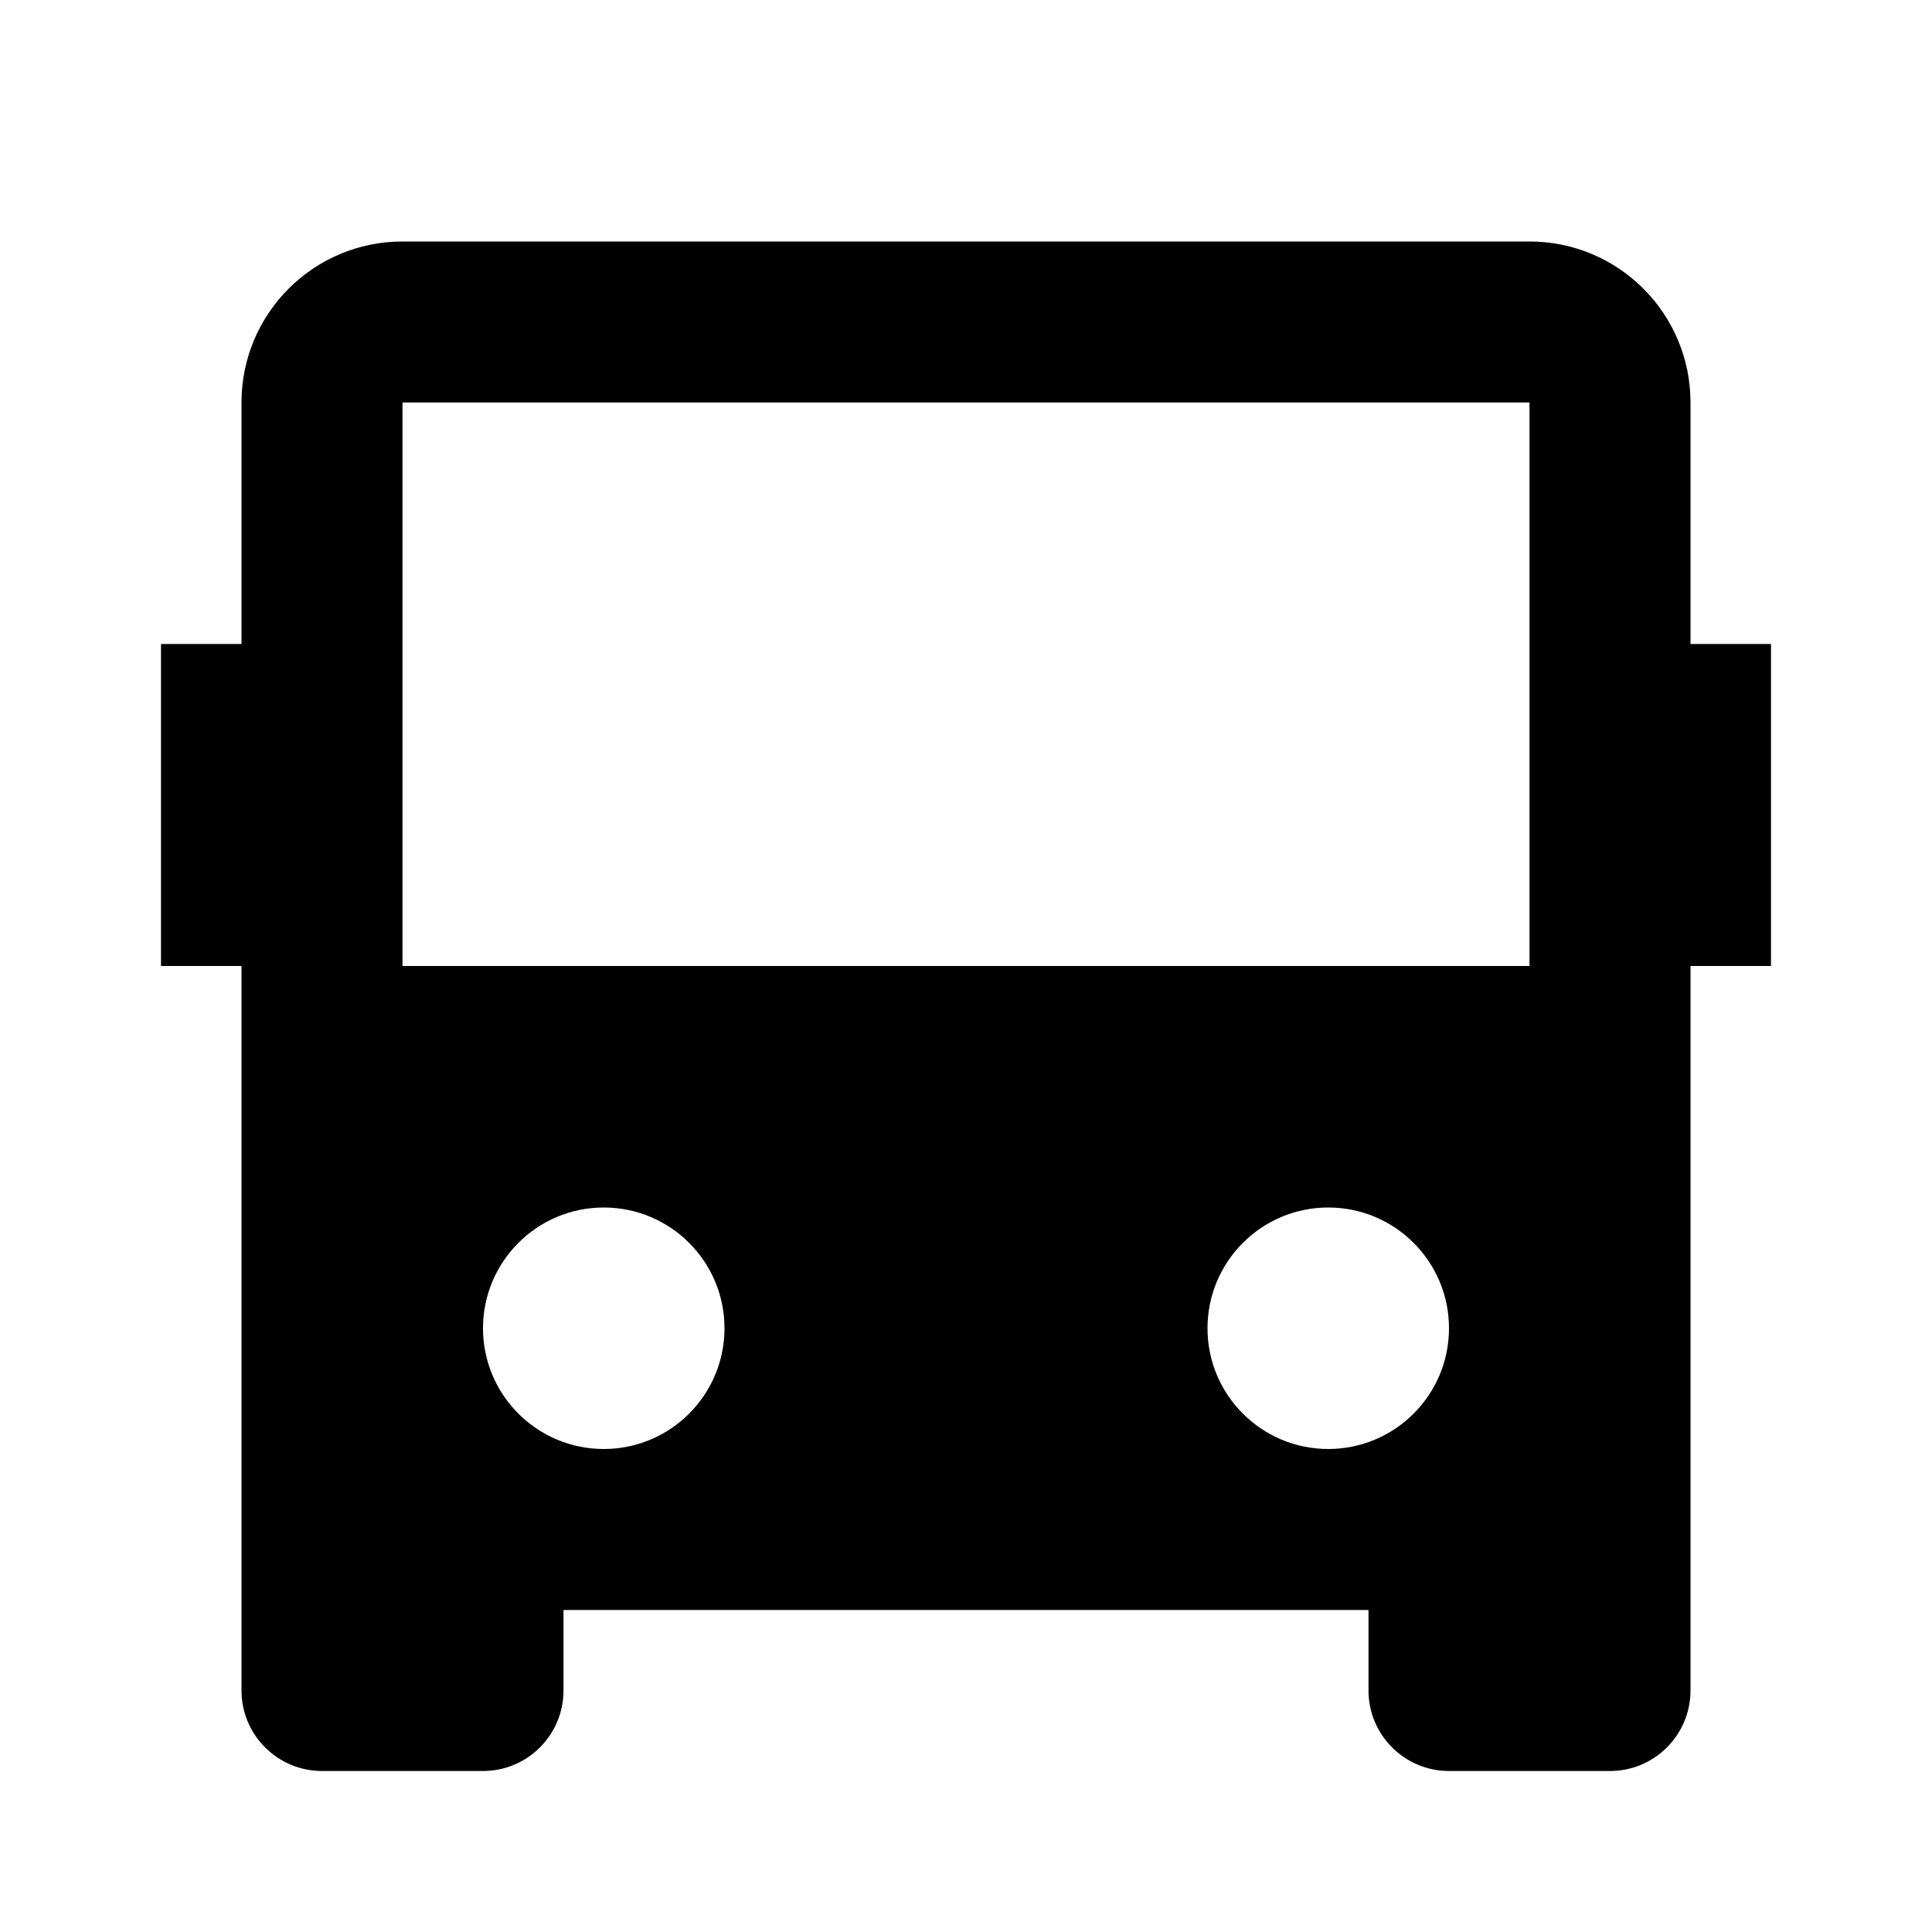 <svg viewBox="0 0 24 24" fill="currentColor" xmlns="http://www.w3.org/2000/svg"><path d="M17 20H7V21C7 21.552 6.552 22 6 22H4C3.448 22 3 21.552 3 21V12H2V8H3V5C3 3.895 3.895 3 5 3H19C20.105 3 21 3.895 21 5V8H22V12H21V21C21 21.552 20.552 22 20 22H18C17.448 22 17 21.552 17 21V20ZM5 5V12H19V5H5ZM7.5 18C8.328 18 9 17.328 9 16.5C9 15.672 8.328 15 7.5 15C6.672 15 6 15.672 6 16.5C6 17.328 6.672 18 7.5 18ZM16.5 18C17.328 18 18 17.328 18 16.5C18 15.672 17.328 15 16.5 15C15.672 15 15 15.672 15 16.5C15 17.328 15.672 18 16.5 18Z"/></svg>